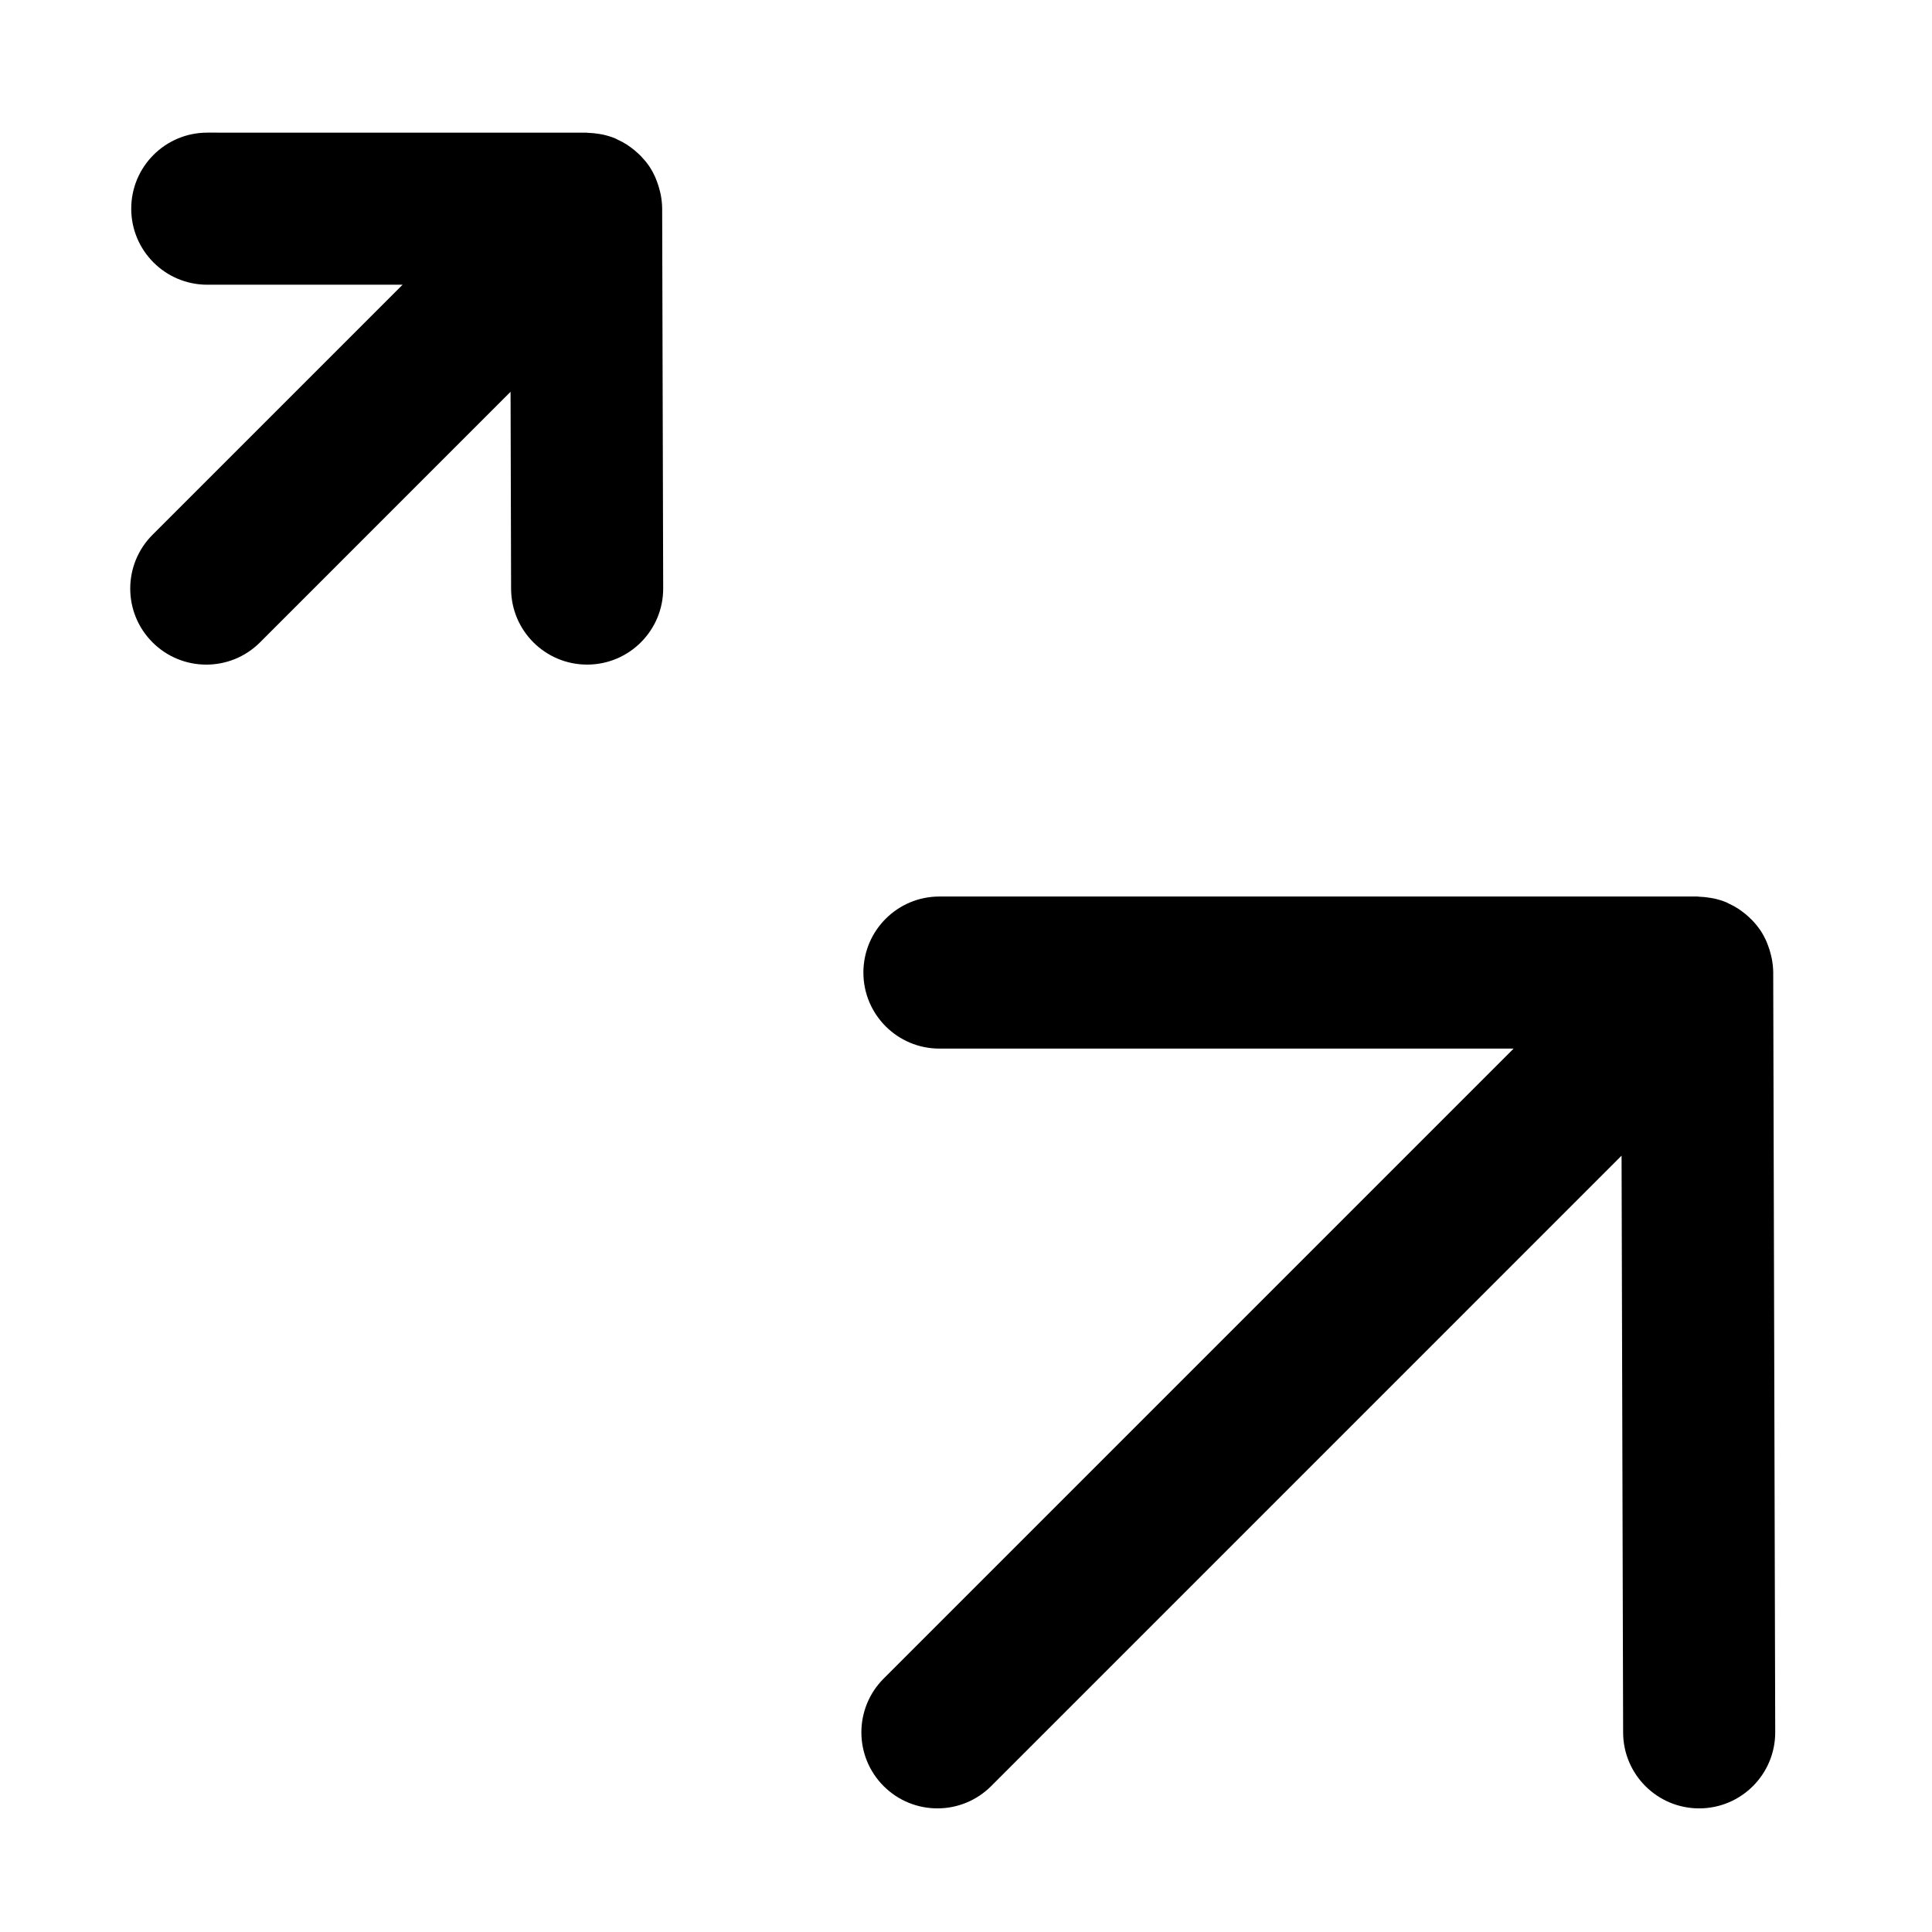 <?xml version="1.0" encoding="UTF-8"?>
<!-- Uploaded to: SVG Repo, www.svgrepo.com, Generator: SVG Repo Mixer Tools -->
<svg fill="#000000" width="800px" height="800px" version="1.1" viewBox="144 144 512 512" xmlns="http://www.w3.org/2000/svg">
 <g>
  <path d="m613.92 401.69c-0.004-1.223-0.152-2.422-0.367-3.598-0.066-0.363-0.156-0.711-0.246-1.062-0.203-0.84-0.453-1.664-0.762-2.465-0.133-0.344-0.25-0.691-0.398-1.023-0.473-1.059-1.008-2.086-1.652-3.043-0.039-0.055-0.09-0.105-0.125-0.16-0.621-0.906-1.328-1.742-2.098-2.539-0.242-0.25-0.504-0.484-0.754-0.727-0.609-0.574-1.258-1.113-1.949-1.605-0.301-0.215-0.594-0.438-0.91-0.645-0.812-0.523-1.668-0.984-2.559-1.387-0.195-0.09-0.379-0.211-0.578-0.293-0.02-0.004-0.039-0.02-0.059-0.031-1.082-0.449-2.191-0.766-3.305-1.012-0.316-0.07-0.645-0.109-0.969-0.168-0.938-0.16-1.879-0.258-2.82-0.289-0.203-0.004-0.387-0.059-0.59-0.059l-200.82 0.004c-11.129 0-20.152 9.023-20.152 20.152 0 11.129 9.023 20.152 20.152 20.152h152.16l-166.94 166.95c-7.871 7.871-7.871 20.633 0 28.5 3.934 3.934 9.094 5.898 14.246 5.898 5.152 0 10.316-1.969 14.246-5.906l167.06-167.07 0.414 152.88c0.031 11.113 9.047 20.098 20.152 20.098h0.055c11.129-0.031 20.129-9.078 20.098-20.207z"/>
  <path d="m319.48 199.25c-0.004-1.223-0.152-2.422-0.367-3.598-0.066-0.363-0.156-0.711-0.246-1.062-0.203-0.84-0.457-1.664-0.762-2.465-0.133-0.344-0.25-0.691-0.398-1.023-0.473-1.059-1.008-2.086-1.652-3.043-0.039-0.055-0.086-0.105-0.121-0.16-0.625-0.906-1.336-1.742-2.098-2.539-0.246-0.25-0.504-0.484-0.762-0.727-0.613-0.574-1.258-1.113-1.949-1.605-0.301-0.215-0.594-0.438-0.91-0.645-0.812-0.523-1.664-0.984-2.559-1.387-0.195-0.09-0.379-0.211-0.578-0.293-0.02-0.004-0.039-0.02-0.059-0.031-1.082-0.449-2.195-0.766-3.316-1.02-0.309-0.07-0.625-0.105-0.941-0.16-0.961-0.164-1.91-0.258-2.863-0.281-0.195-0.004-0.371-0.055-0.57-0.055l-100.4-0.004c-11.129 0-20.152 9.023-20.152 20.152 0 11.129 9.023 20.152 20.152 20.152h51.758l-66.27 66.273c-7.871 7.871-7.871 20.633 0 28.5 7.871 7.871 20.637 7.871 28.496 0l66.391-66.398 0.141 52.199c0.031 11.113 9.047 20.098 20.152 20.098h0.055c11.129-0.031 20.129-9.078 20.098-20.207z"/>
 </g>
</svg>